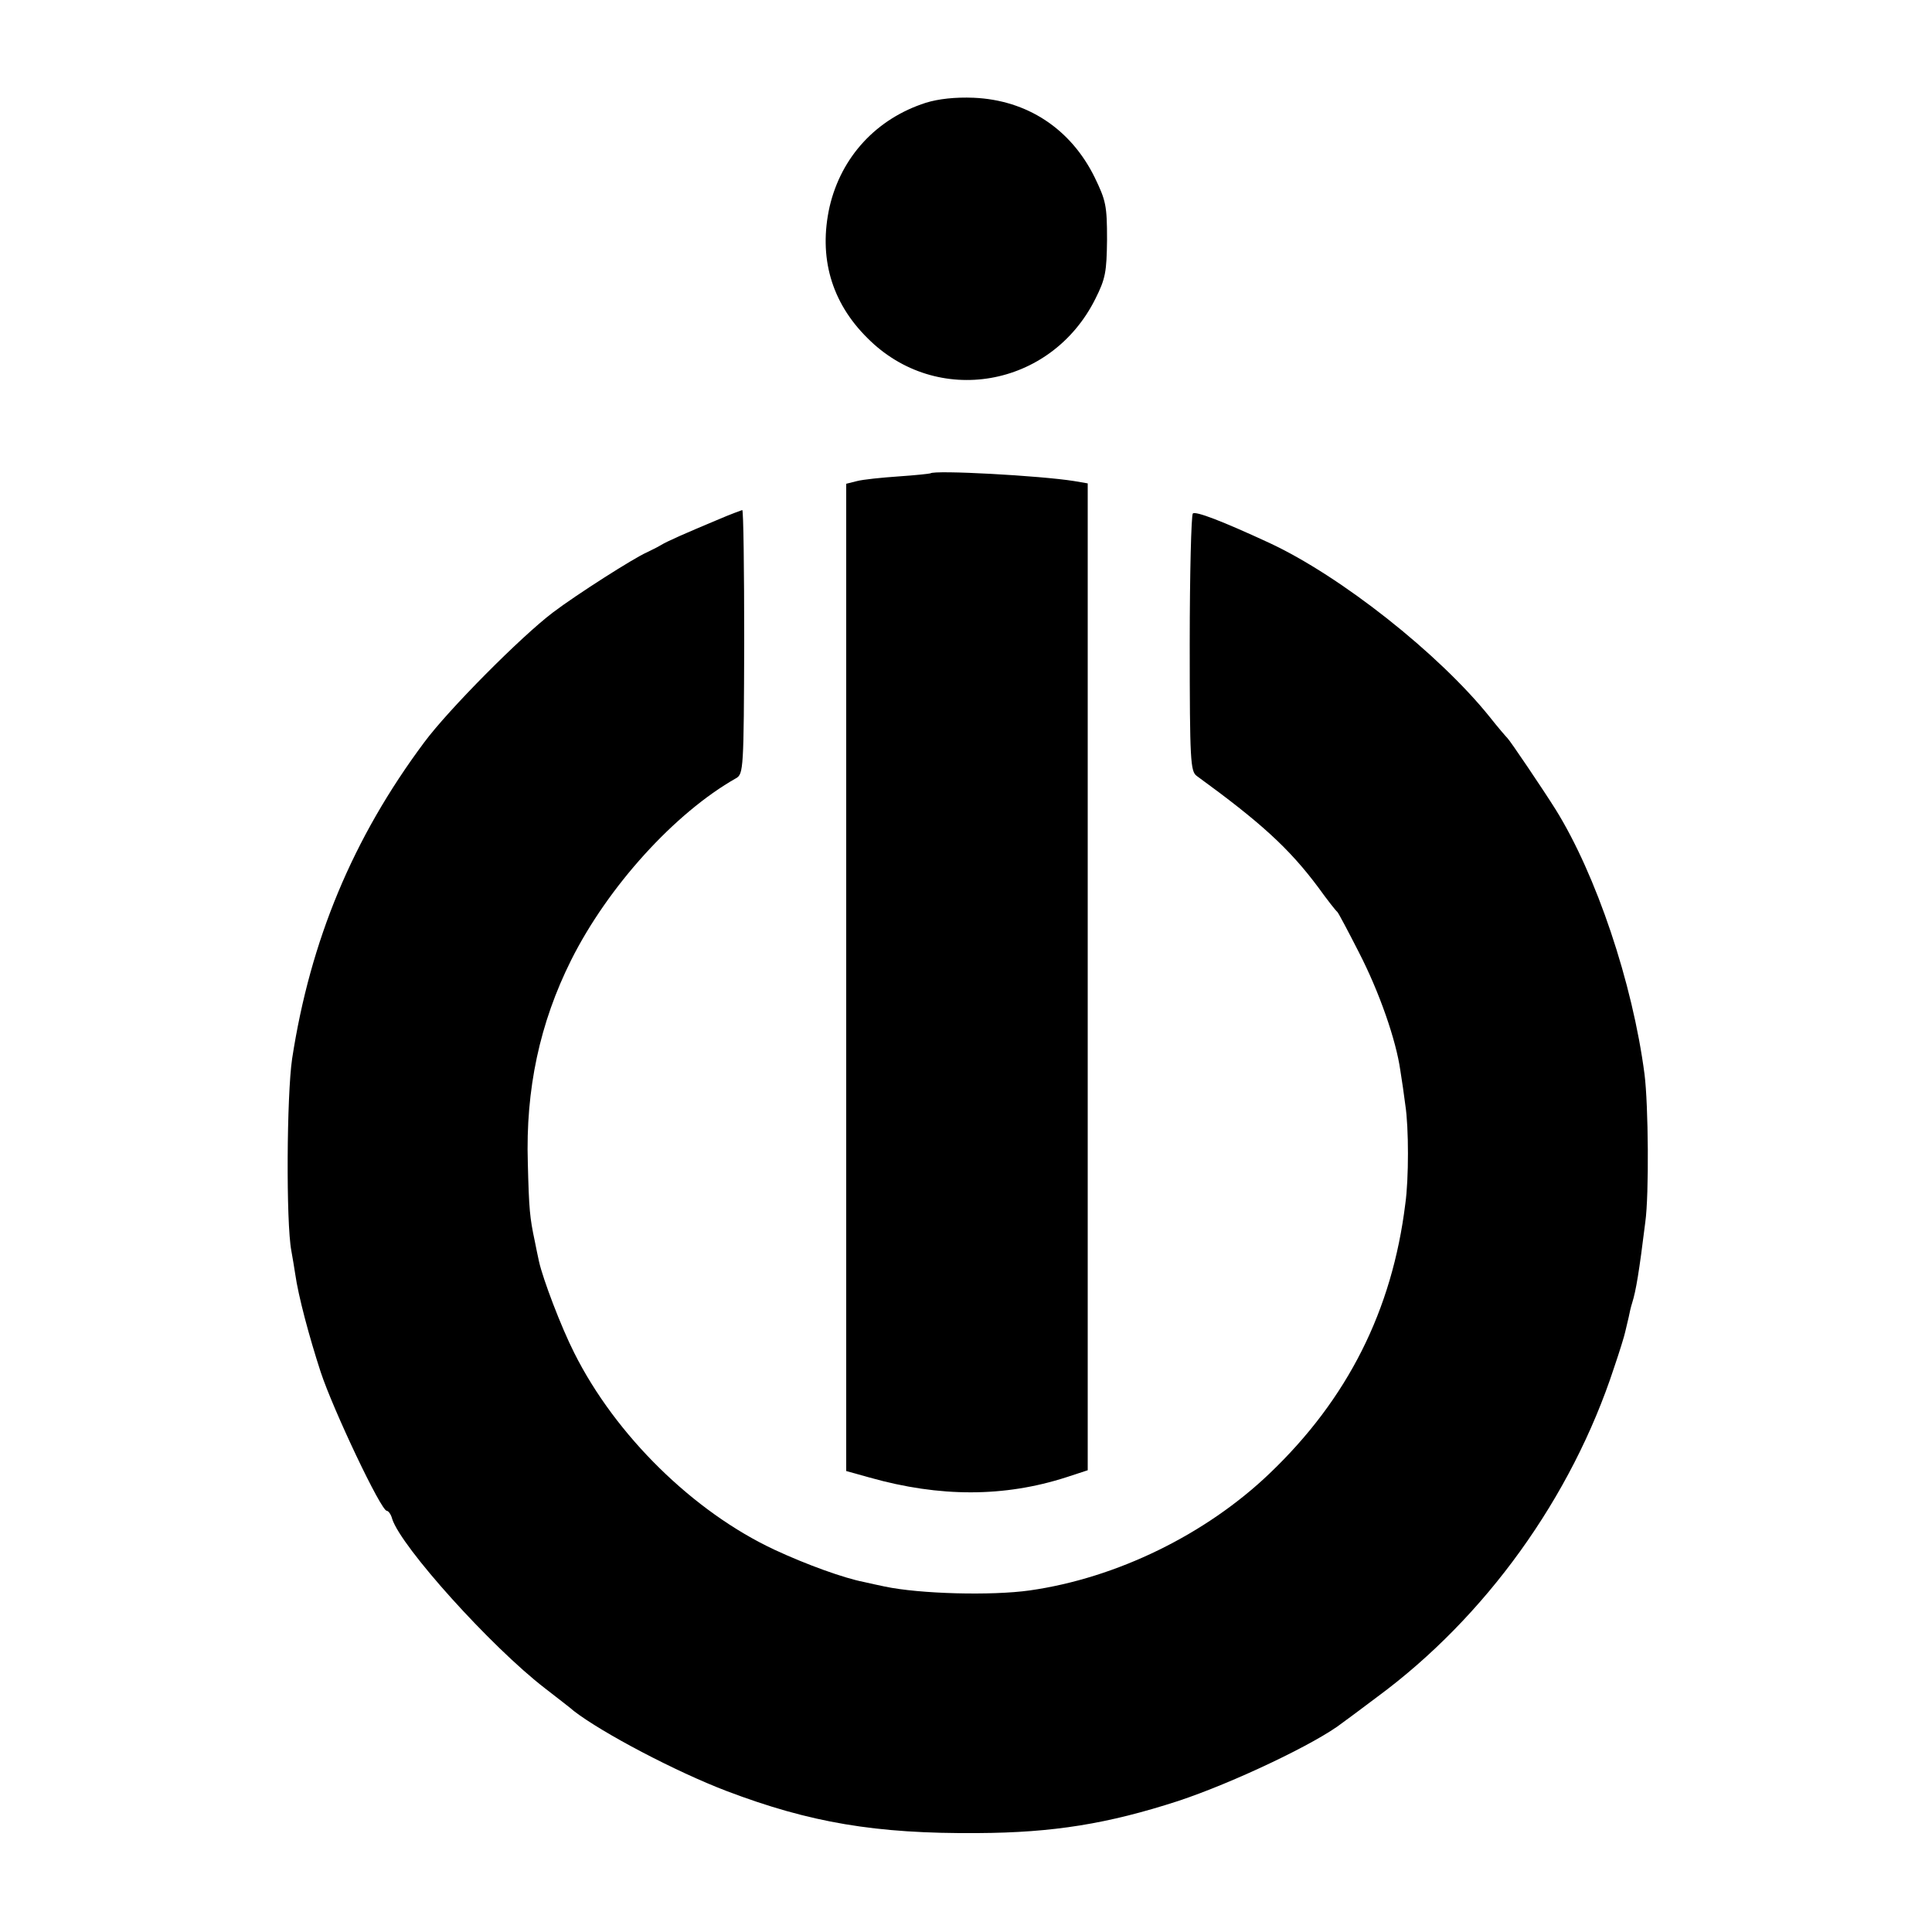 <?xml version="1.0" standalone="no"?>
<!DOCTYPE svg PUBLIC "-//W3C//DTD SVG 20010904//EN"
 "http://www.w3.org/TR/2001/REC-SVG-20010904/DTD/svg10.dtd">
<svg version="1.0" xmlns="http://www.w3.org/2000/svg"
 width="500pt" height="500pt" viewBox="0 0 500 500"
 preserveAspectRatio="xMidYMid meet">
<g transform="translate(0,500) scale(0.1,-0.1)"
fill="#000000" stroke="none">
<path d="M2396 4734 c-128 -41 -219 -140 -249 -269 -29 -130 4 -247 98 -340
179 -180 475 -129 590 102 26 52 29 69 30 153 0 88 -3 101 -32 161 -62 126
-175 200 -313 206 -48 2 -92 -3 -124 -13z"/>
<path d="M2408 3775 c-2 -1 -39 -5 -83 -8 -44 -3 -92 -8 -107 -12 l-28 -7 0
-1278 0 -1277 61 -17 c181 -51 348 -51 509 1 l55 18 0 1277 0 1277 -35 6 c-87
14 -362 29 -372 20z"/>
<path d="M1860 3656 c-86 -36 -134 -57 -150 -67 -8 -5 -25 -13 -37 -19 -32
-14 -180 -108 -242 -155 -82 -62 -270 -251 -333 -336 -185 -248 -295 -513
-342 -819 -14 -94 -16 -424 -2 -497 3 -18 8 -45 10 -60 8 -57 36 -162 66 -254
32 -97 156 -359 171 -359 4 0 11 -9 14 -21 23 -72 255 -330 395 -438 36 -28
70 -54 75 -59 74 -57 264 -157 395 -207 216 -82 386 -111 650 -109 196 1 337
24 519 83 142 47 359 150 426 203 6 4 46 34 90 67 279 206 502 515 612 851 14
41 27 83 29 93 2 9 6 26 9 38 2 11 6 28 9 37 10 32 18 80 34 209 10 72 8 304
-2 383 -31 237 -125 516 -230 685 -32 51 -119 180 -125 185 -3 3 -24 27 -46
55 -131 163 -385 364 -570 450 -121 56 -191 83 -198 76 -4 -4 -8 -156 -8 -337
0 -304 2 -330 18 -342 165 -120 239 -187 315 -289 23 -32 45 -60 49 -63 3 -3
28 -50 56 -105 53 -103 96 -227 107 -305 4 -25 10 -65 13 -90 9 -58 9 -191 0
-255 -34 -276 -149 -505 -351 -698 -165 -158 -396 -271 -621 -303 -99 -14
-285 -9 -375 10 -14 3 -38 8 -55 12 -51 10 -146 44 -230 83 -210 98 -412 296
-519 510 -34 67 -81 191 -91 236 -3 14 -8 37 -11 53 -13 61 -15 82 -18 202 -6
191 31 363 112 525 95 190 268 381 427 471 19 11 20 24 21 353 0 187 -2 341
-5 341 -3 -1 -31 -11 -61 -24z"/>
</g>
</svg>
